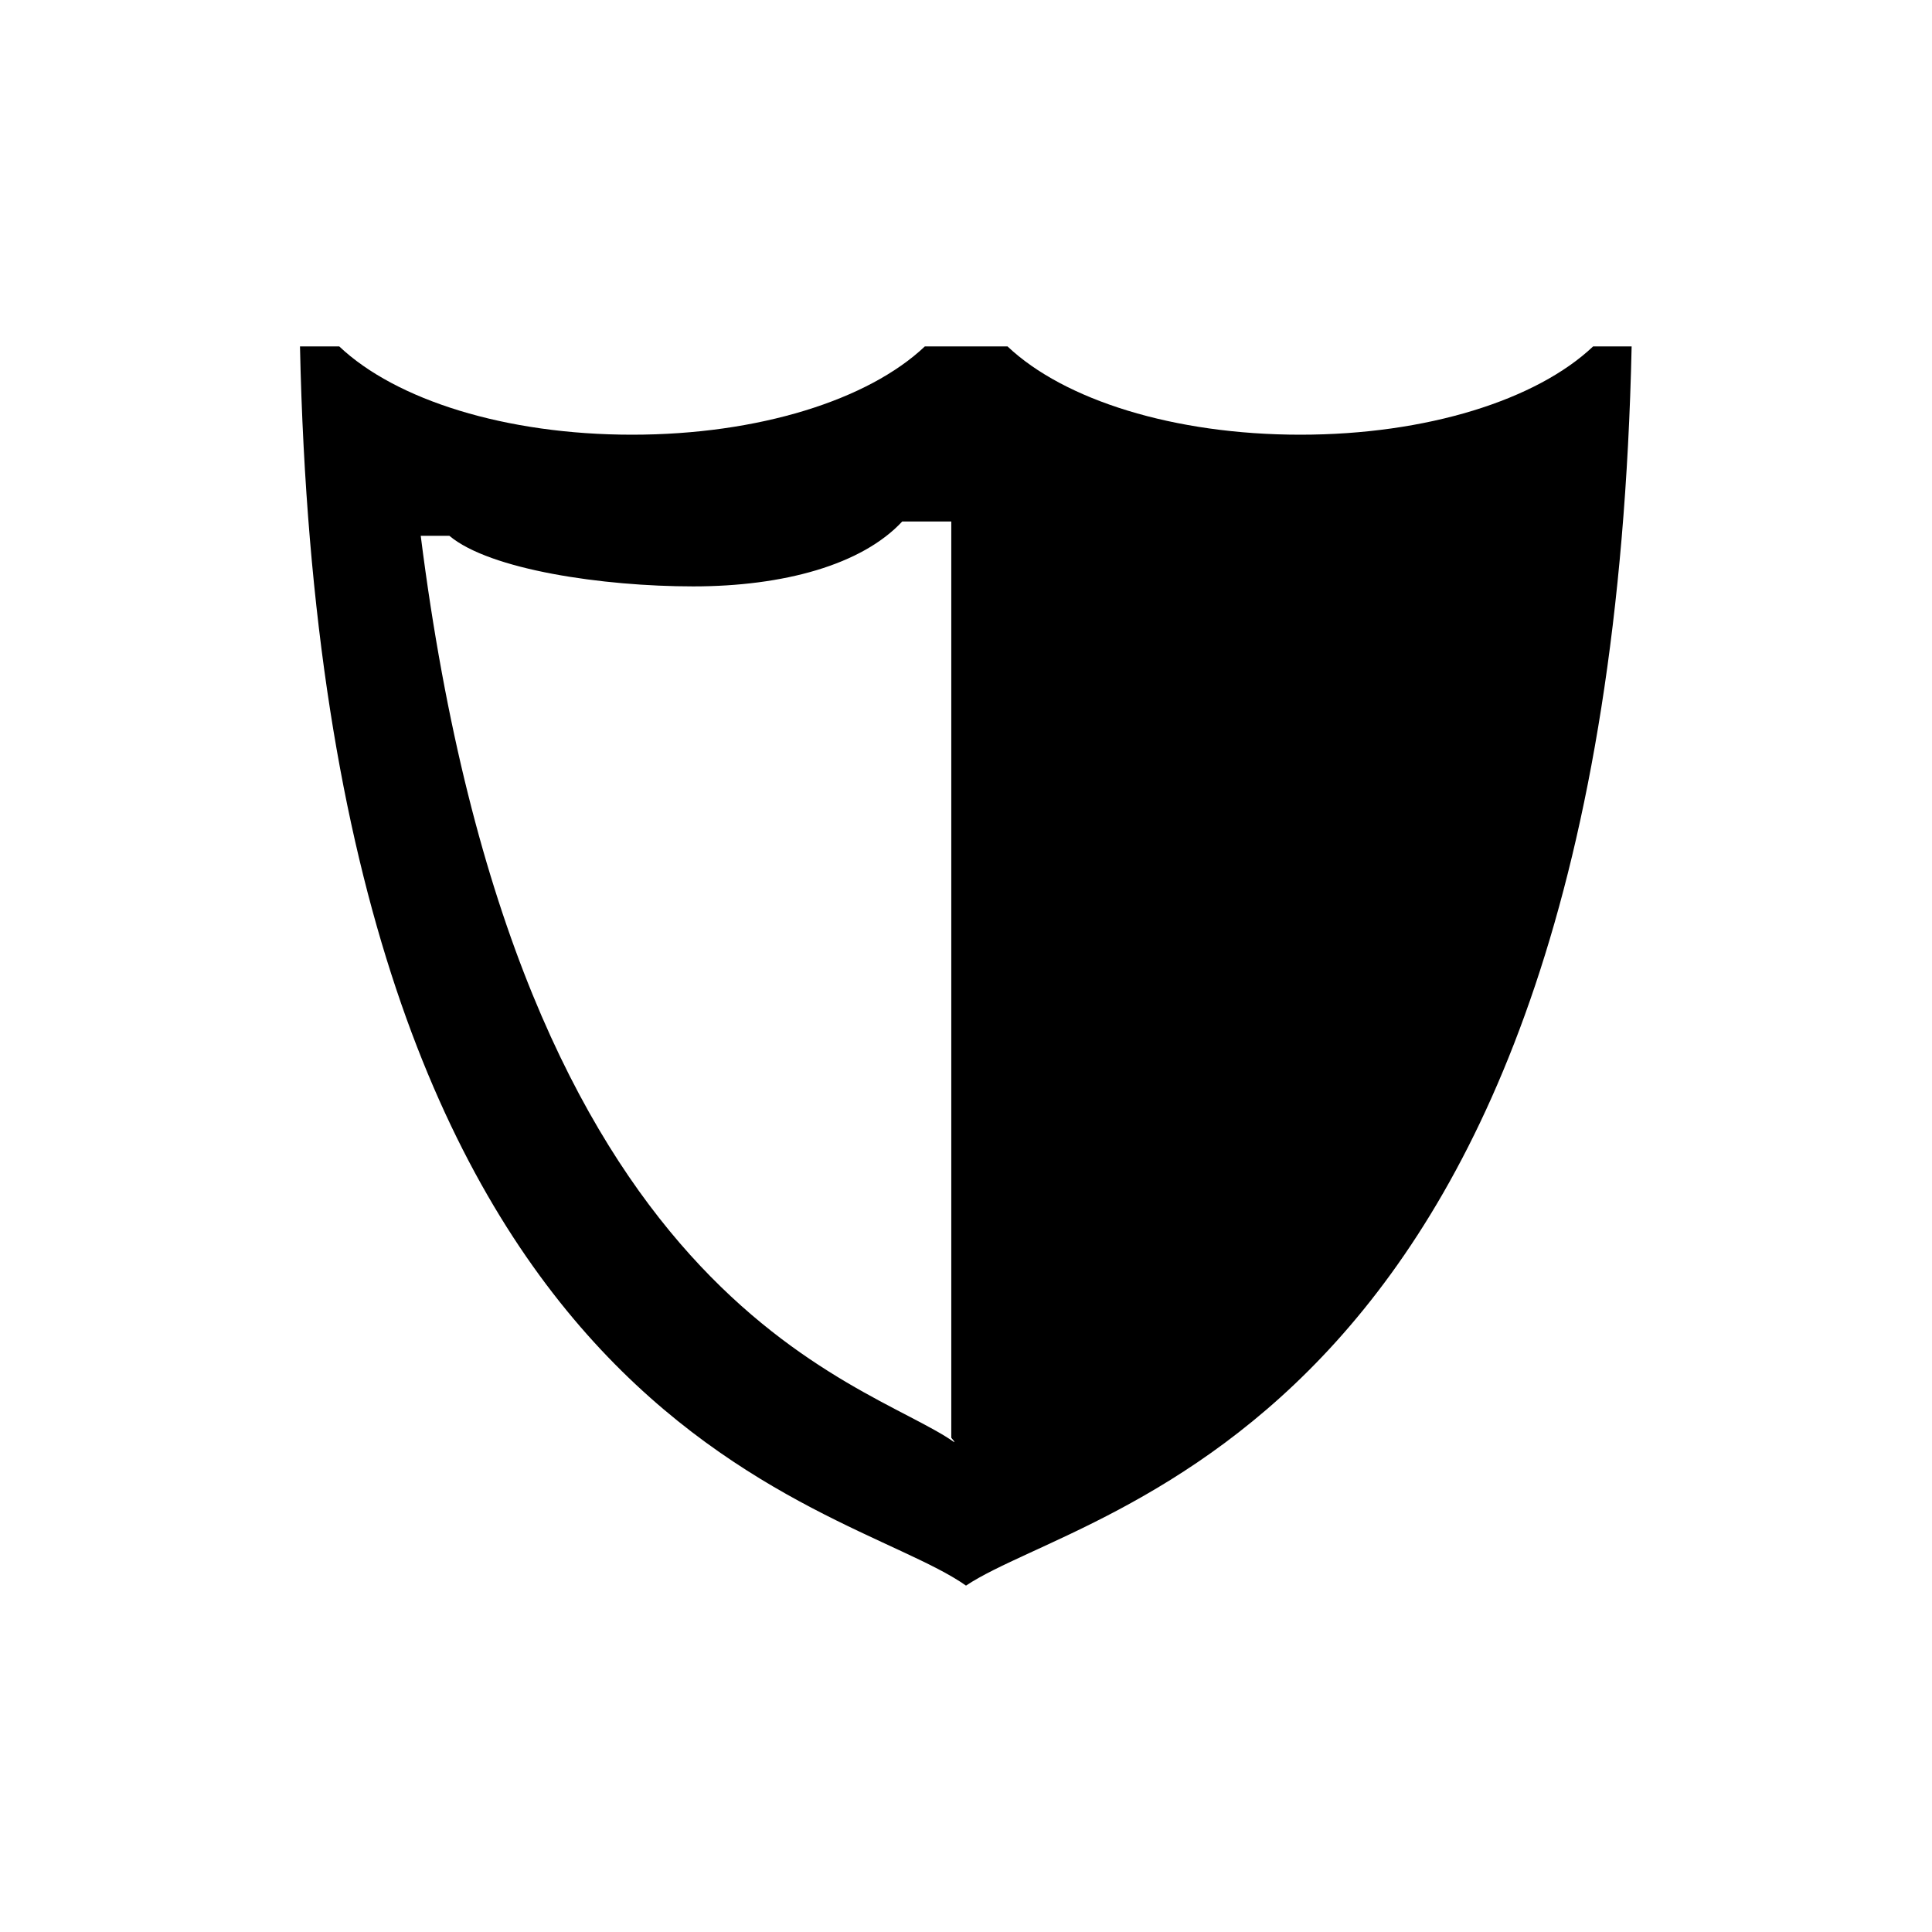 <?xml version="1.0" encoding="utf-8"?>
<!-- Generator: Adobe Illustrator 28.3.0, SVG Export Plug-In . SVG Version: 6.00 Build 0)  -->
<svg version="1.1" id="Capa_1" xmlns="http://www.w3.org/2000/svg" xmlns:xlink="http://www.w3.org/1999/xlink" x="0px" y="0px"
	 viewBox="0 0 512 512" style="enable-background:new 0 0 512 512;" xml:space="preserve">
<path d="M422.2,91.8c-15,14.2-44.1,23.4-77.6,23.4c-33.5,0-62.6-9.2-77.6-23.4h-21.9c-15,14.2-44.1,23.4-77.6,23.4
	c-33.5,0-62.6-9.2-77.6-23.4H79.5C85.7,381.5,222.3,396.4,256,420.2c32.7-21.8,170.2-41.3,176.4-328.4H422.2z M252.1,381
	c0,0.1,1,1.1,0.8,1.2c-24.1-17-115.5-35.4-141.4-240.2h7.6c10.7,9,40.7,13.4,64.6,13.4c23.9,0,44.7-5.7,55.4-17.2h13V381z"/>
</svg>
